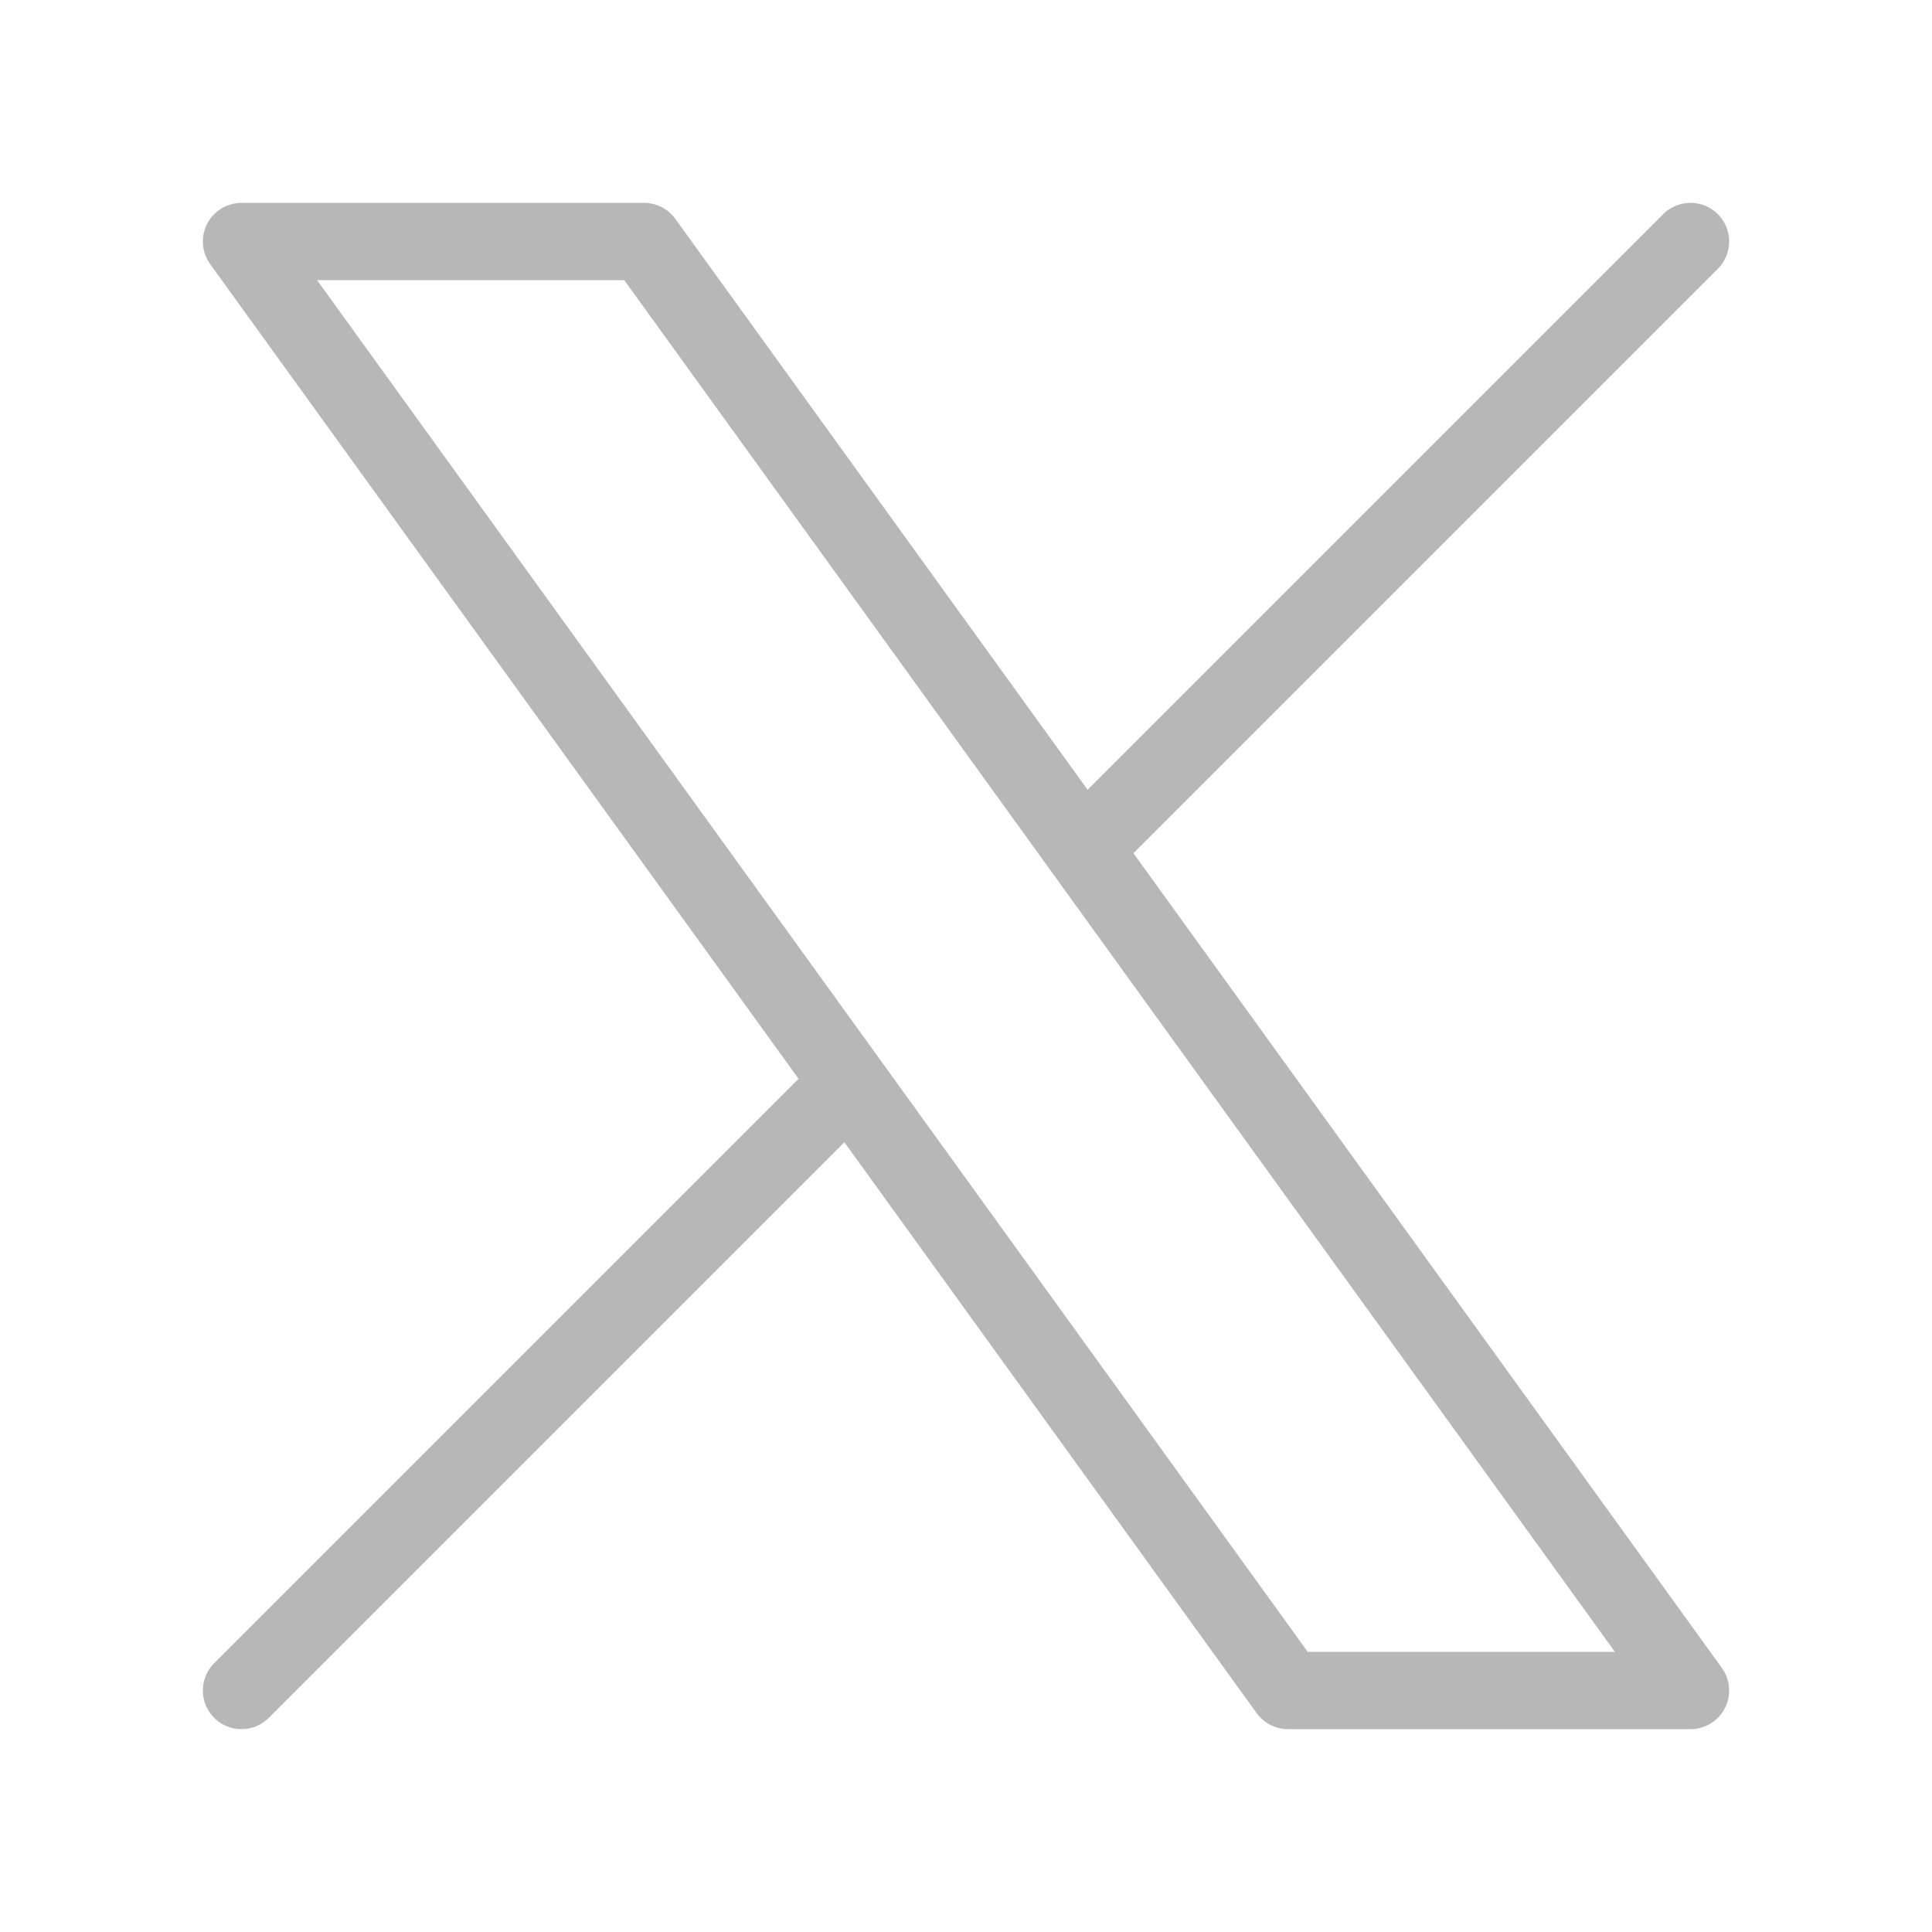<svg width="50" height="50" viewBox="0 0 50 50" fill="none" xmlns="http://www.w3.org/2000/svg">
<path d="M6.25 43.75L21.976 28.024M43.75 6.25L28.024 21.976M28.024 21.976L16.667 6.25H6.25L21.976 28.024M28.024 21.976L43.75 43.75H33.333L21.976 28.024" stroke="#B7B7B7" stroke-width="2" stroke-linecap="round" stroke-linejoin="round"/>
</svg>

